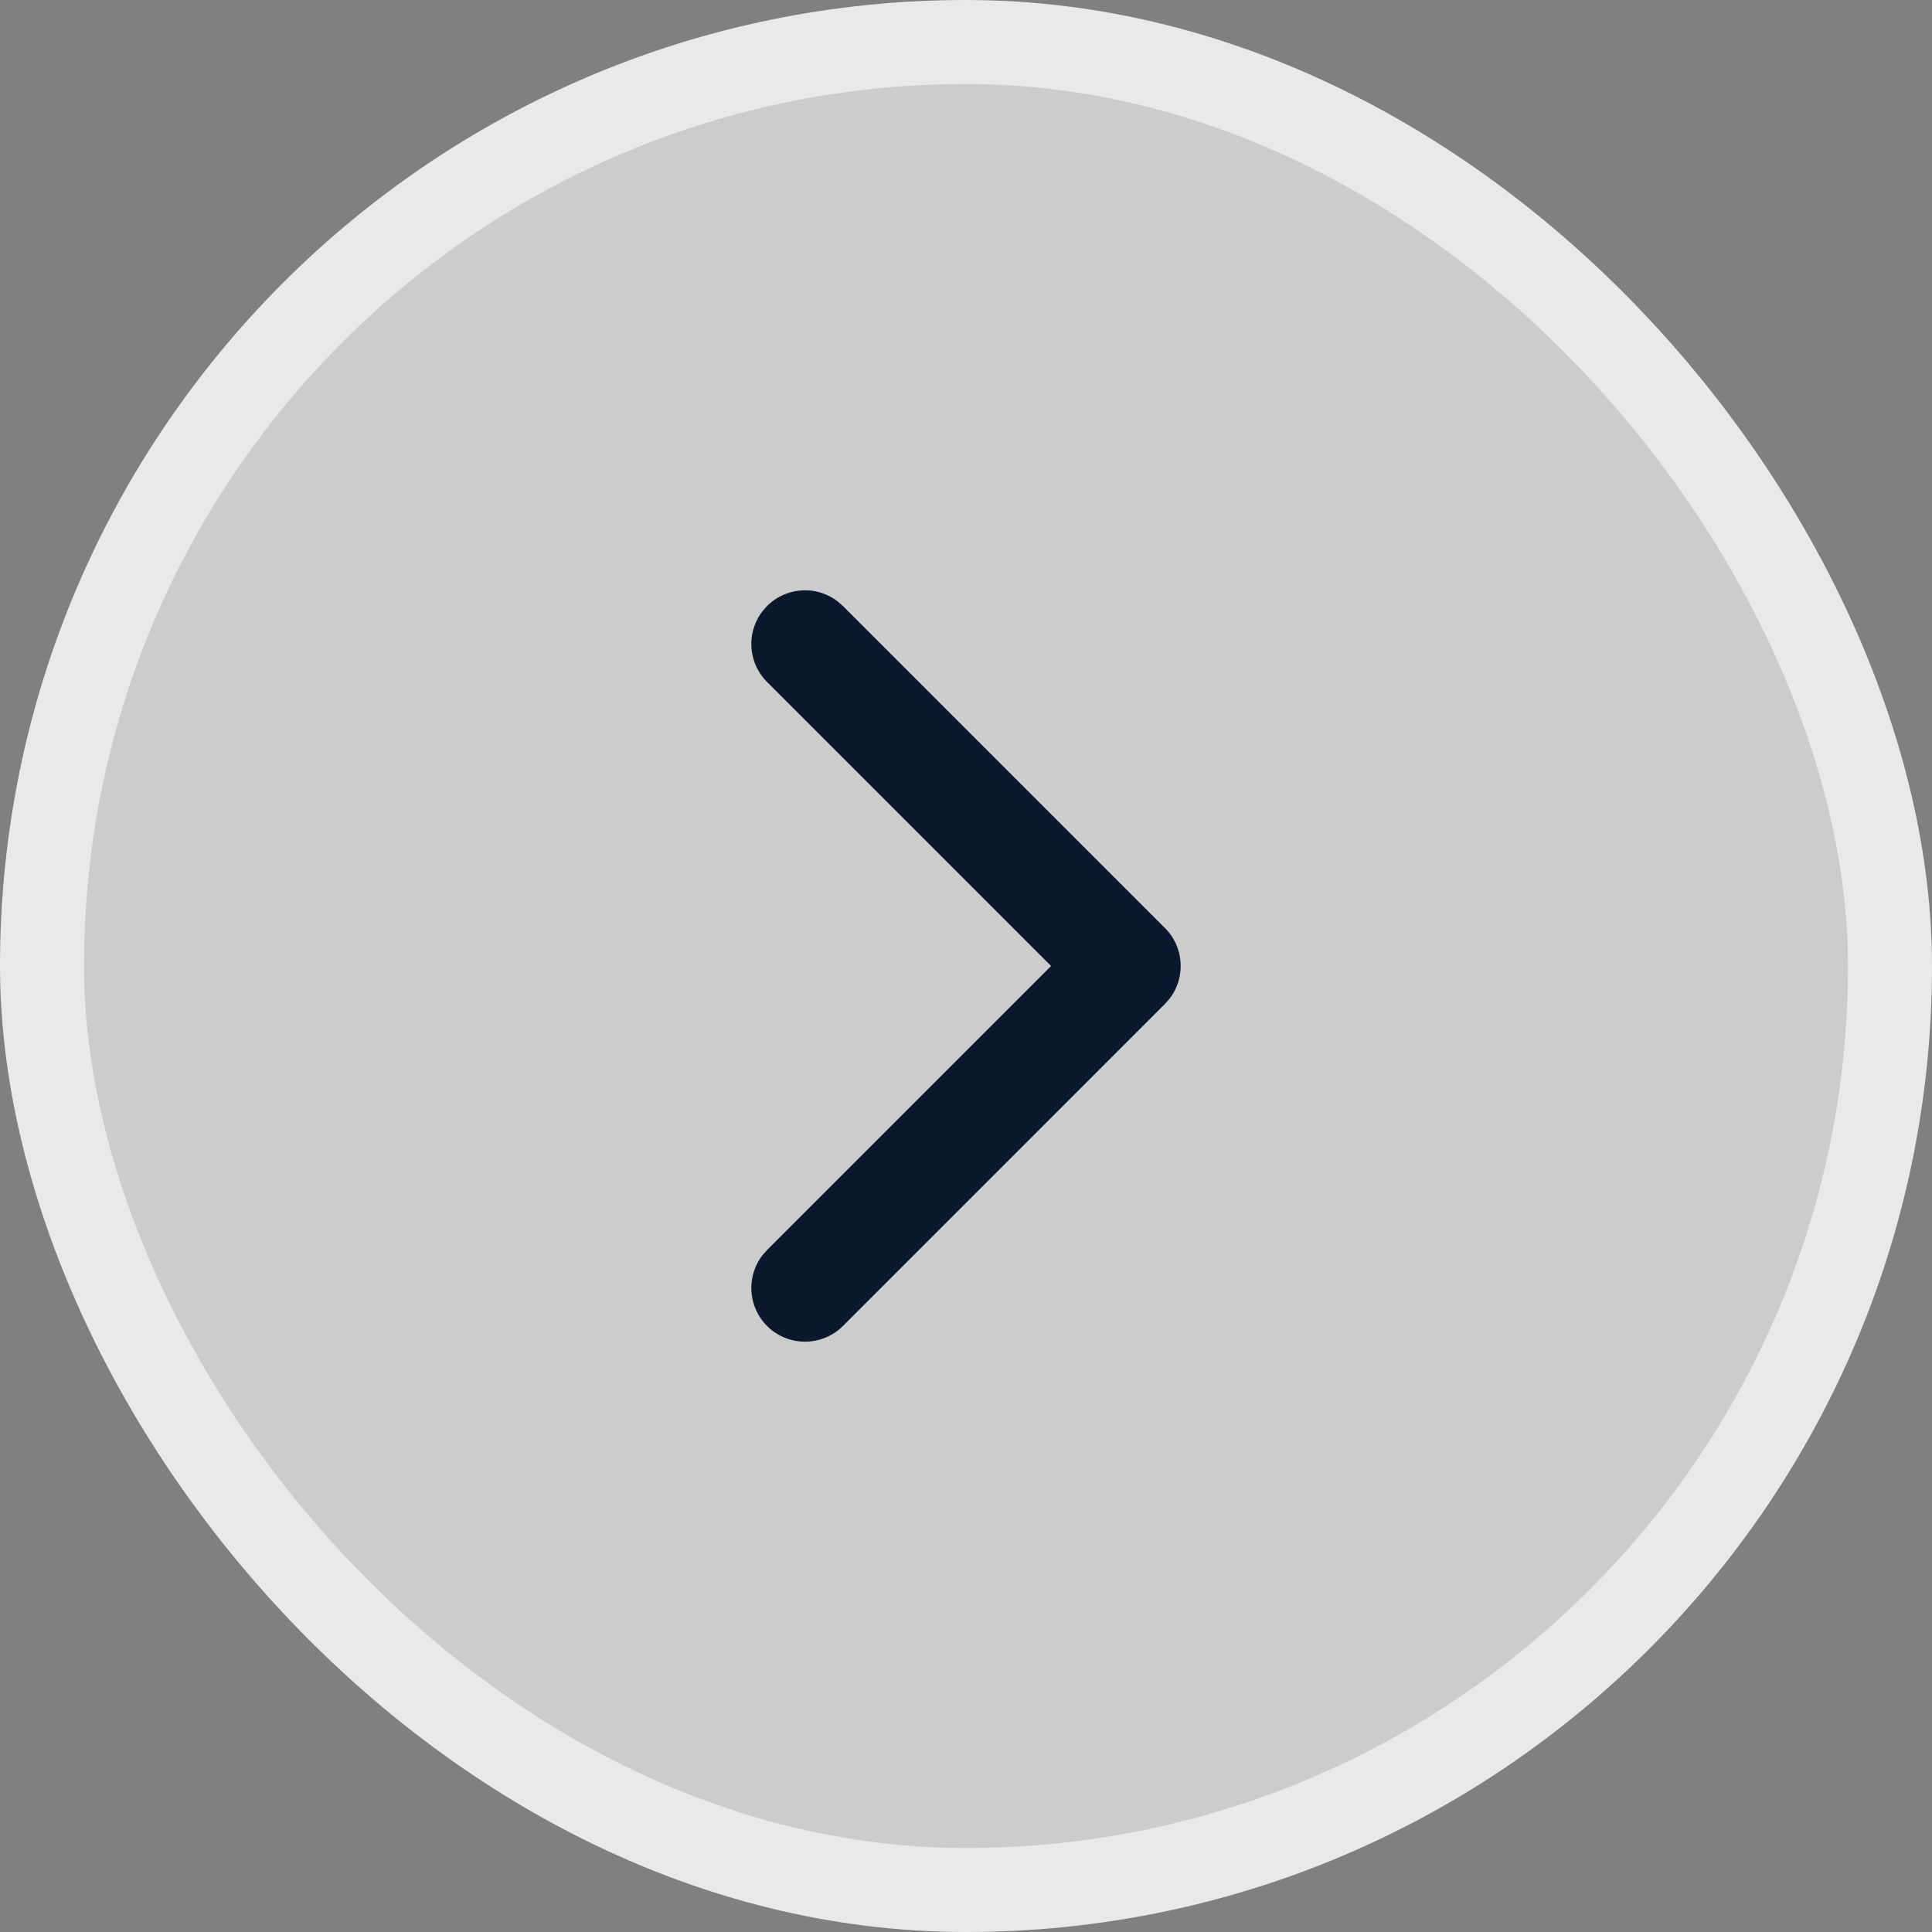 <svg xmlns="http://www.w3.org/2000/svg" width="46" height="46"><rect width="100%" height="100%" fill="#808080" stroke="none"/><g fill="none" fill-rule="evenodd"><rect width="44" height="44" x="1" y="1" fill="#FFF" fill-opacity=".6" stroke="#E9E9EA" stroke-width="2" rx="22"/><path d="M7.667 7.667h30.667v30.667H7.667z"/><path fill="#0A192D" d="M18.263 31.57a1.279 1.279 0 01-.106-1.687l.106-.12L25.026 23l-6.763-6.763a1.279 1.279 0 01-.106-1.687l.106-.12a1.278 1.278 0 011.687-.107l.12.106 7.667 7.667c.46.46.496 1.186.106 1.687l-.106.12-7.666 7.667c-.5.499-1.309.499-1.808 0z"/></g></svg>